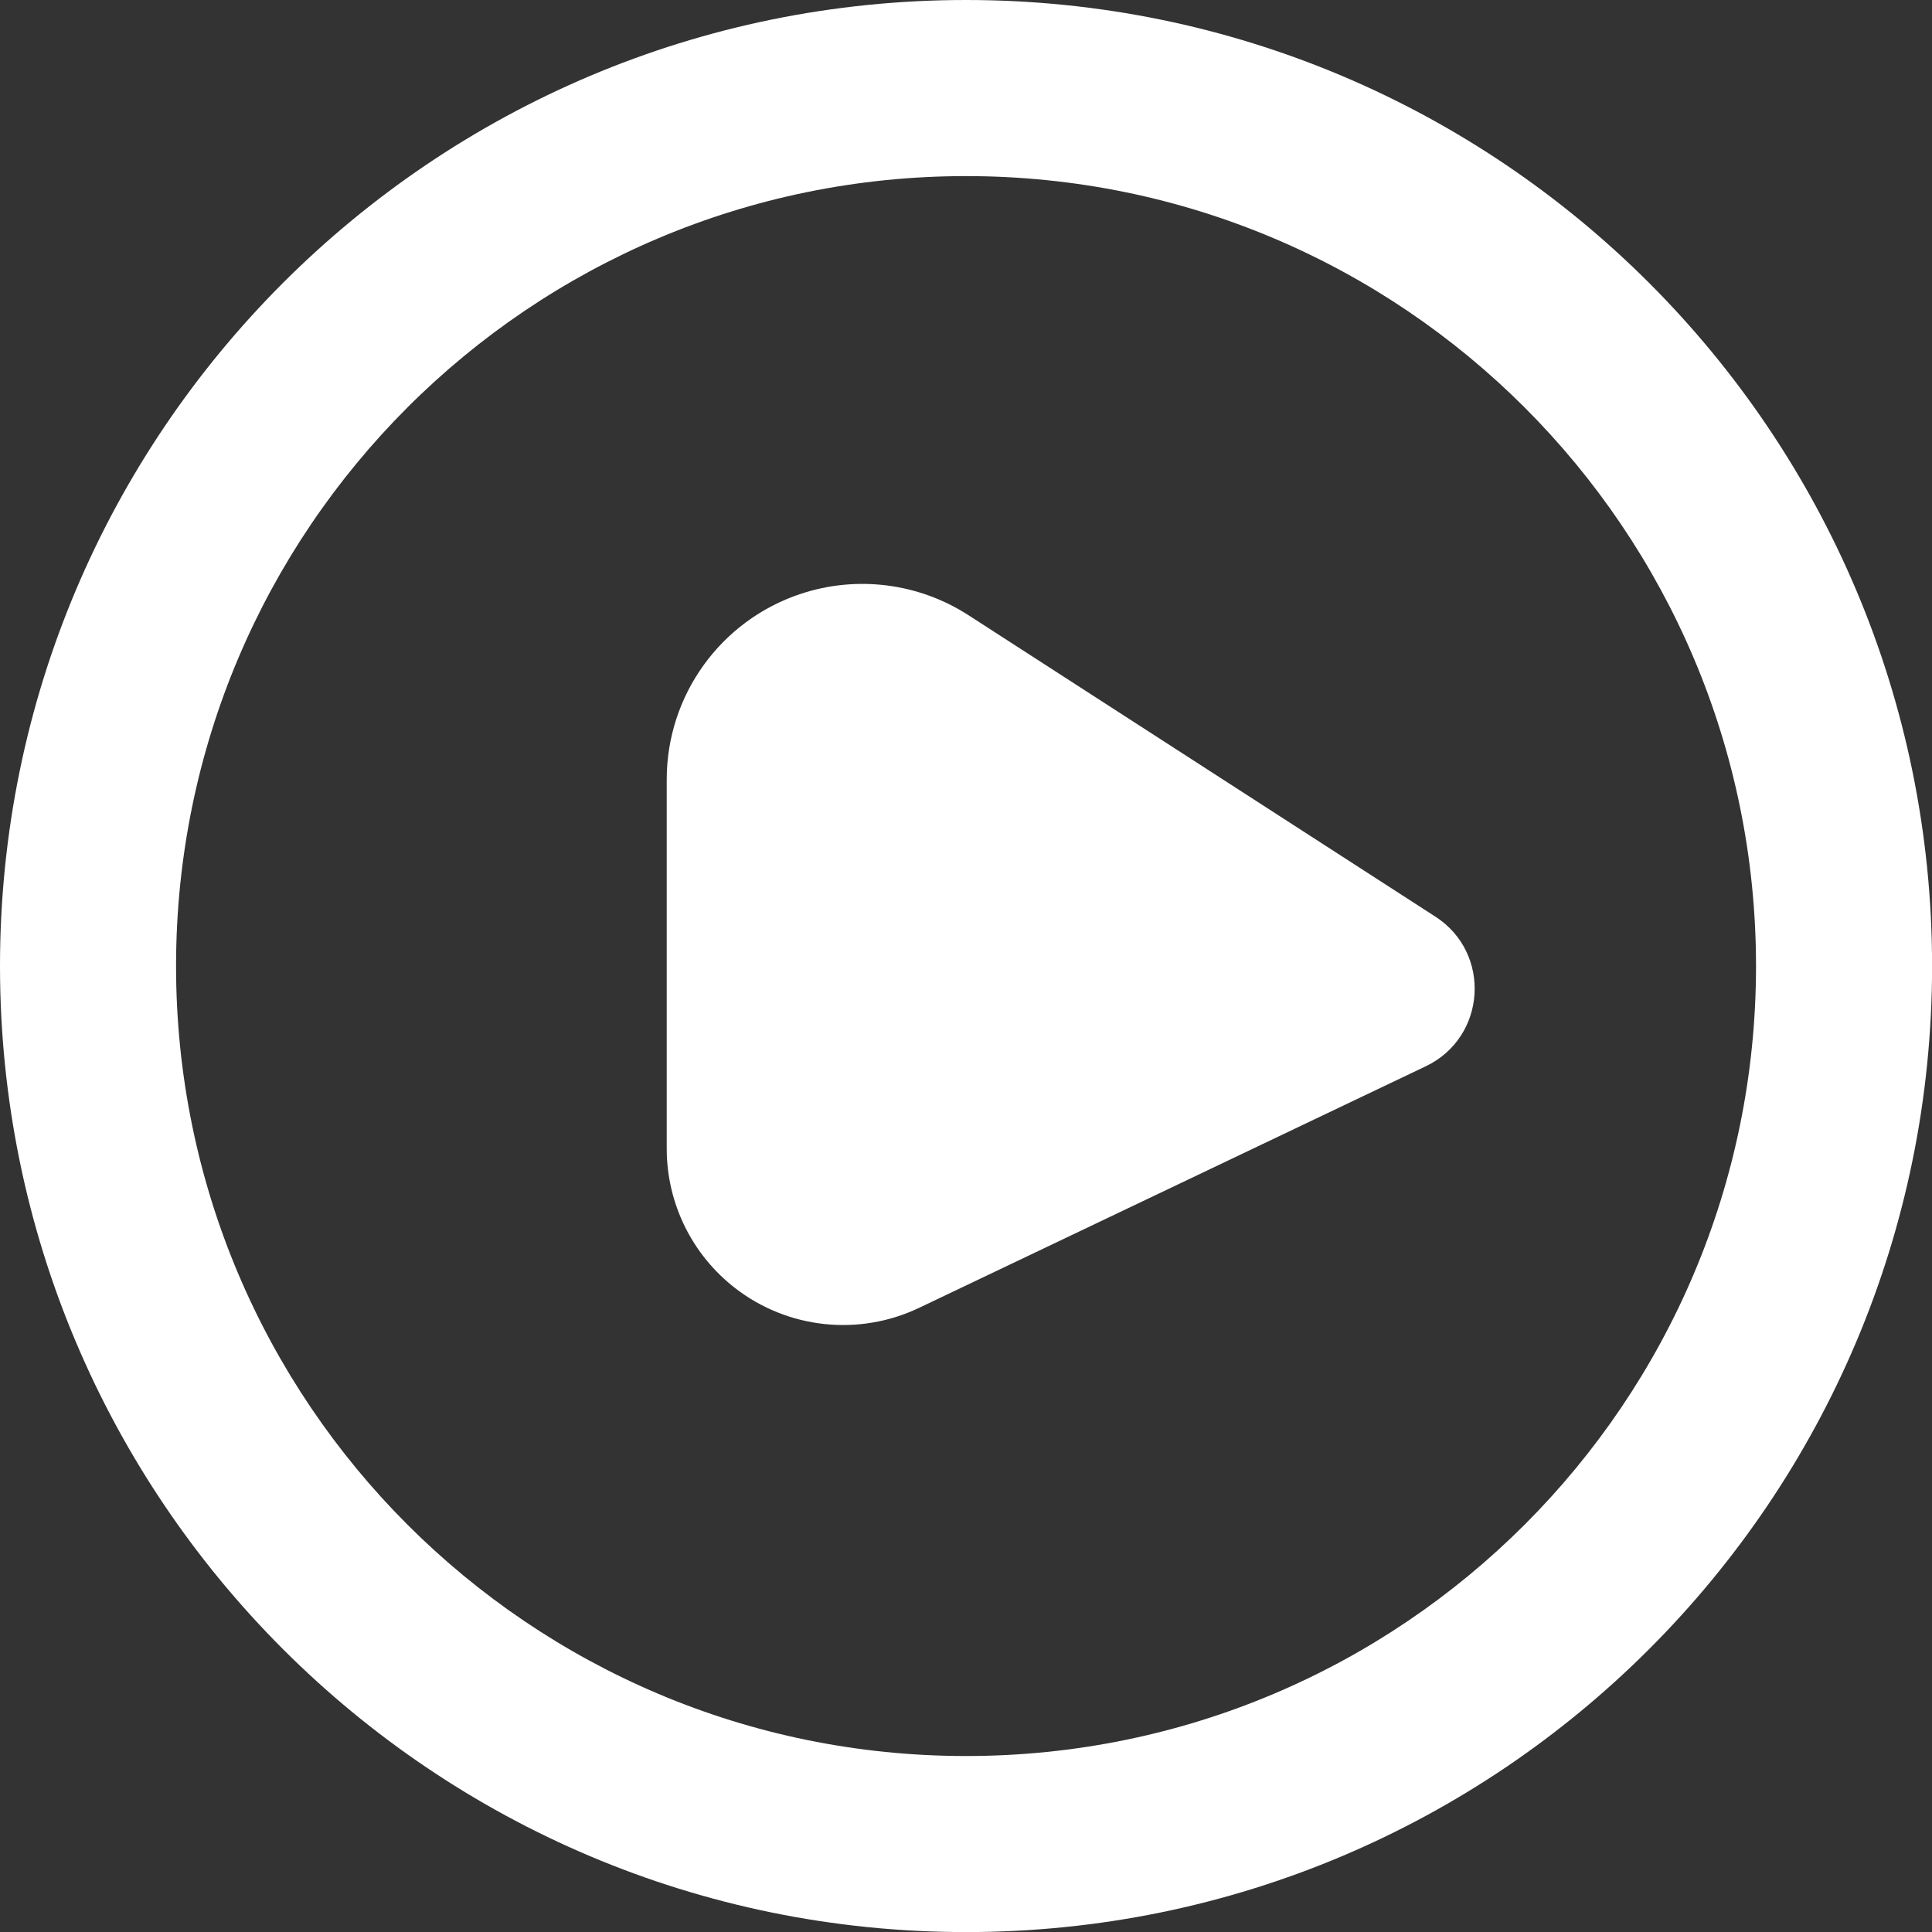 <?xml version="1.0" encoding="UTF-8" standalone="no"?><svg xmlns="http://www.w3.org/2000/svg" xmlns:xlink="http://www.w3.org/1999/xlink" fill="#ffffff" height="489.2" preserveAspectRatio="xMidYMid meet" version="1" viewBox="0.0 0.0 489.2 489.2" width="489.2" zoomAndPan="magnify"><rect x="0.0" y="0.0" width="489.2" height="489.2" fill="#333333" stroke="none"/><g id="change1_1"><path d="M244.61,0C109.52,0,0,109.52,0,244.61s109.52,244.61,244.61,244.61s244.61-109.52,244.61-244.61S379.71,0,244.61,0z M244.61,444.64c-110.47,0-200.03-89.55-200.03-200.03S134.14,44.59,244.61,44.59s200.03,89.55,200.03,200.03 S355.08,444.64,244.61,444.64z M361.02,269.99l-128.3,61.17c-15.21,7.25-33.2,5.33-46.54-4.97l0,0 c-10.95-8.46-17.36-21.51-17.36-35.34v-93.47c0-21.32,13.64-40.25,33.87-46.99h0c14.26-4.75,29.9-2.77,42.53,5.38l118.23,76.33 C377.75,241.32,376.38,262.66,361.02,269.99z"/></g></svg>